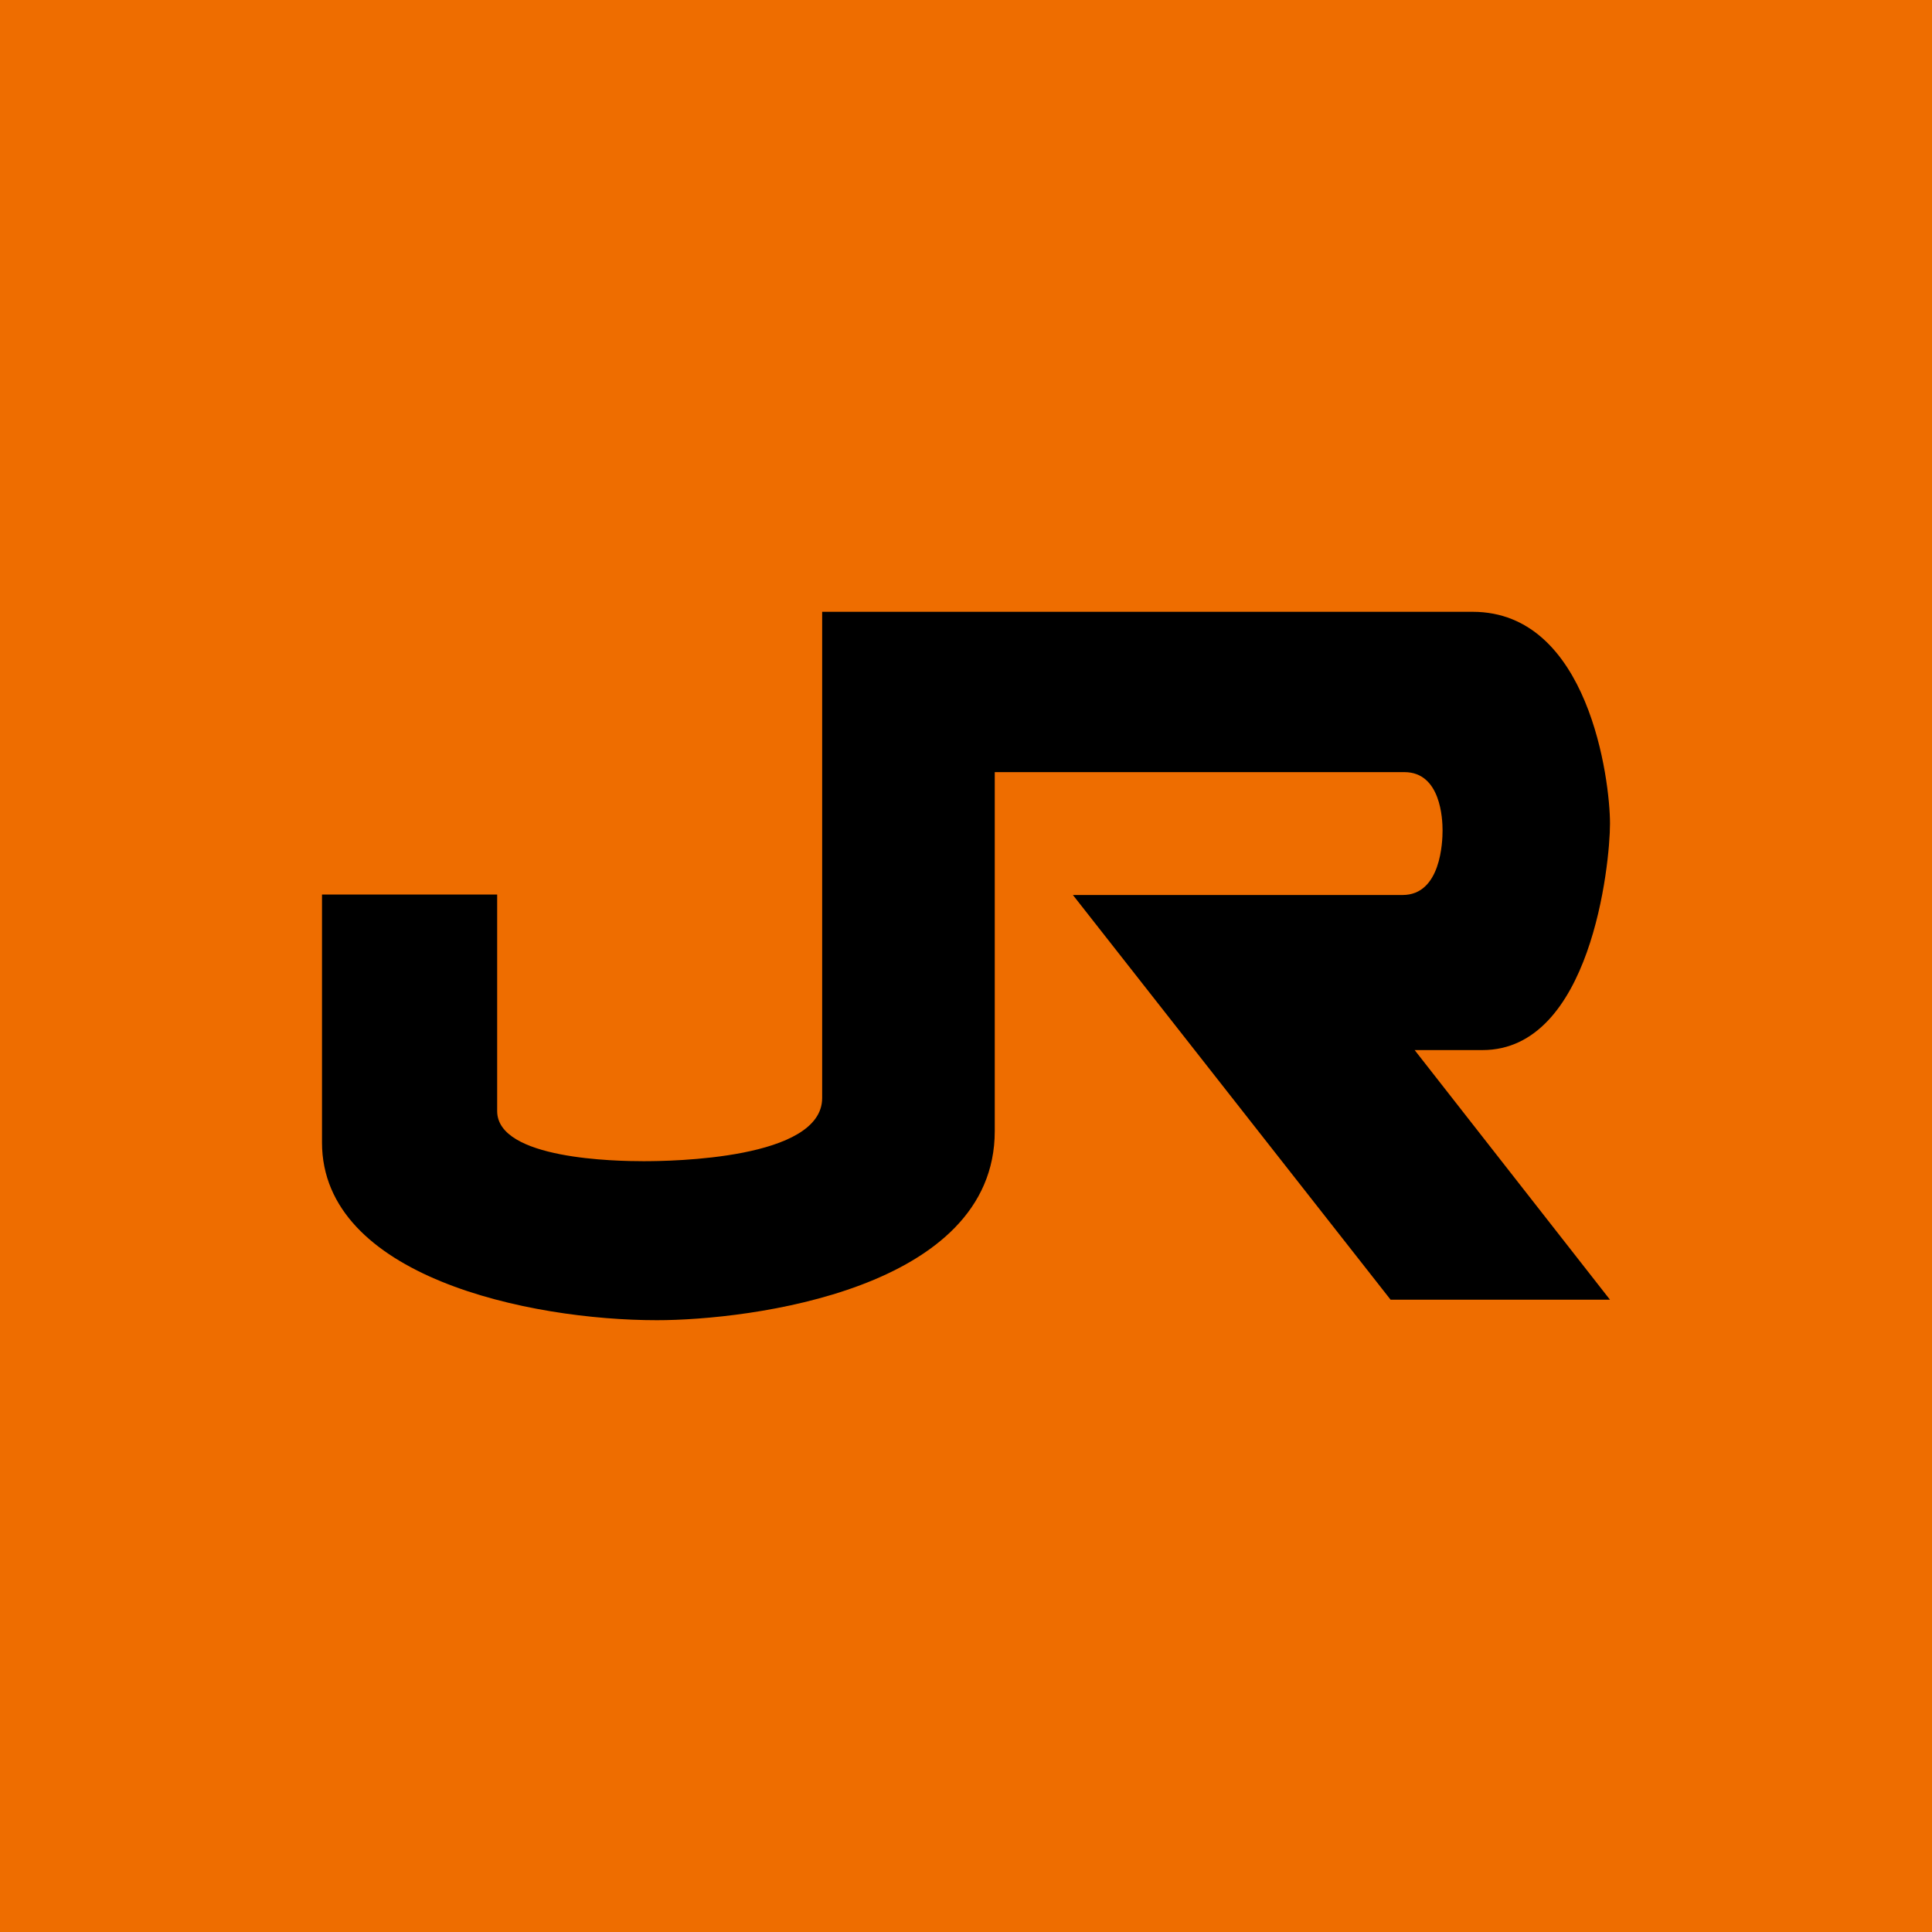 <svg width="60" height="60" viewBox="0 0 60 60" fill="none" xmlns="http://www.w3.org/2000/svg">
<rect width="60" height="60" fill="#EE6D00"/>
<g clip-path="url(#clip0_168_551)">
<path d="M10 27.781H15.44V34.505C15.44 36.007 19.147 36.062 19.987 36.062C20.827 36.062 25.533 36.007 25.533 34.1V19H45.733C49.347 19 50 24.236 50 25.576C50 26.861 49.4 32.611 46.04 32.611H43.933L50 40.364H43.187L33.32 27.795H43.56C44.747 27.795 44.8 26.144 44.8 25.792C44.8 25.44 44.747 23.979 43.613 23.979H30.893V35.128C30.893 40.053 23.267 41 20.4 41C16.44 41 10 39.647 10 35.48V27.781Z" fill="black"/>
</g>
<defs>
<clipPath id="clip0_168_551">
<rect width="40" height="22" fill="white" transform="translate(10 19)"/>
</clipPath>
</defs>
</svg>
